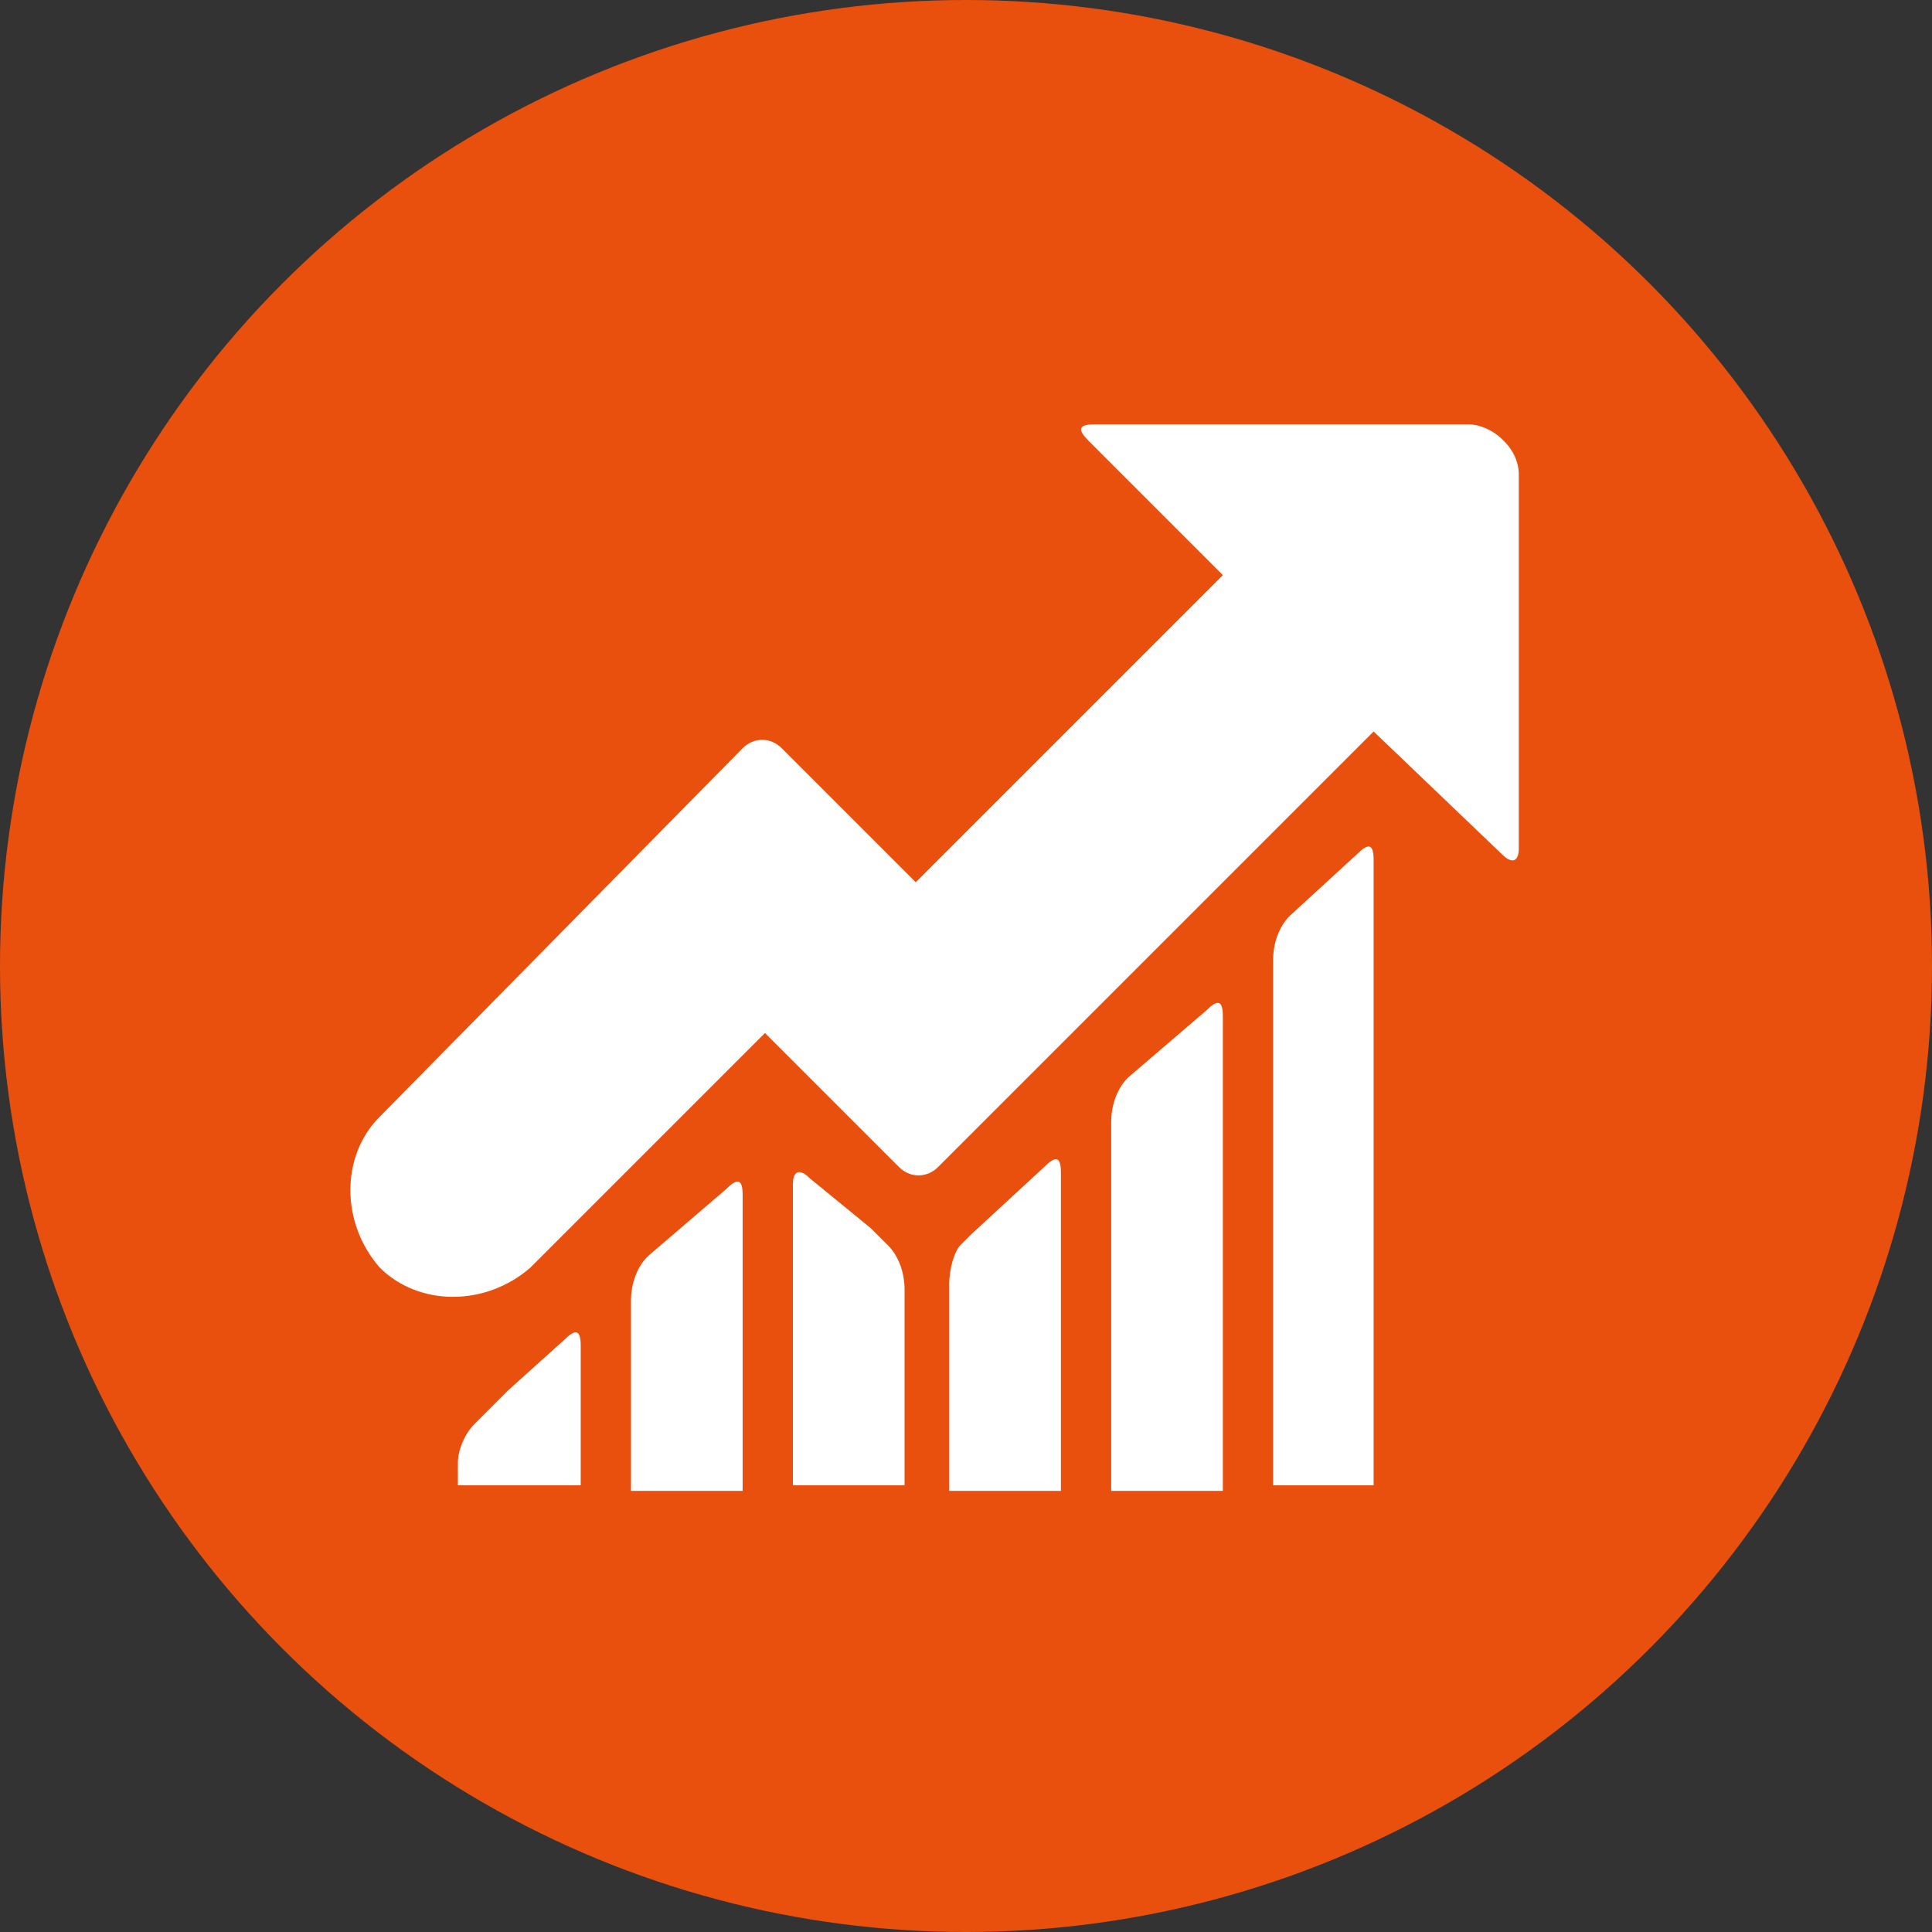 <?xml version="1.0" encoding="utf-8"?>
<!-- Generator: Adobe Illustrator 21.0.2, SVG Export Plug-In . SVG Version: 6.00 Build 0)  -->
<svg version="1.1" id="Calque_1" xmlns="http://www.w3.org/2000/svg" xmlns:xlink="http://www.w3.org/1999/xlink" x="0px" y="0px"
	 viewBox="0 0 34.6 34.6" style="enable-background:new 0 0 34.6 34.6;" xml:space="preserve">
<rect x="0" y="0" width="34.6" height="34.6" fill="#333333" stroke="none"/>
<style type="text/css">
	.st0{fill:#E9500E;}
	.st1{fill:#FFFFFF;}
</style>
<circle class="st0" cx="17.3" cy="17.3" r="17.3"/>
<g>
	<path class="st1" d="M11.6,22.5c-0.2,0.2-0.3,0.5-0.3,0.8v3.4h2v-5.3c0-0.3-0.1-0.3-0.3-0.1L11.6,22.5z M11.6,22.5"/>
	<path class="st1" d="M20.2,19.3c-0.2,0.2-0.3,0.5-0.3,0.8v6.6h2v-8.5c0-0.3-0.1-0.3-0.3-0.1L20.2,19.3z M20.2,19.3"/>
	<path class="st1" d="M23.1,16.4c-0.2,0.2-0.3,0.5-0.3,0.8v9.4h1.8V15.4c0-0.3-0.1-0.3-0.3-0.1L23.1,16.4z M23.1,16.4"/>
	<path class="st1" d="M17.4,22.1c0,0-0.1,0.1-0.2,0.2C17.1,22.4,17,22.7,17,23v3.7h2V21c0-0.3-0.1-0.3-0.3-0.1L17.4,22.1z
		 M17.4,22.1"/>
	<path class="st1" d="M14.5,21.1c-0.2-0.2-0.3-0.1-0.3,0.1v5.4h2v-3.5c0-0.3-0.1-0.6-0.3-0.8l-0.3-0.3L14.5,21.1z M14.5,21.1"/>
	<g>
		<path class="st1" d="M9.1,24.9l-0.6,0.6c-0.2,0.2-0.3,0.5-0.3,0.7v0.4h2.2v-2.5c0-0.3-0.1-0.3-0.3-0.1L9.1,24.9z M9.1,24.9"/>
		<path class="st1" d="M26.9,15.3c0.2,0.2,0.3,0.1,0.3-0.1V8.5c0-0.5-0.5-0.9-0.9-0.9h-6.7c-0.3,0-0.3,0.1-0.1,0.3l2.4,2.4l-1,1
			l-4.5,4.5l-2.4-2.4c-0.2-0.2-0.5-0.2-0.7,0L6.8,20c-0.7,0.7-0.7,1.9,0,2.7l0,0c0.7,0.7,1.9,0.7,2.7,0l4.2-4.2l2.4,2.4
			c0.2,0.2,0.5,0.2,0.7,0l7.8-7.8L26.9,15.3z M26.9,15.3"/>
	</g>
</g>
</svg>
